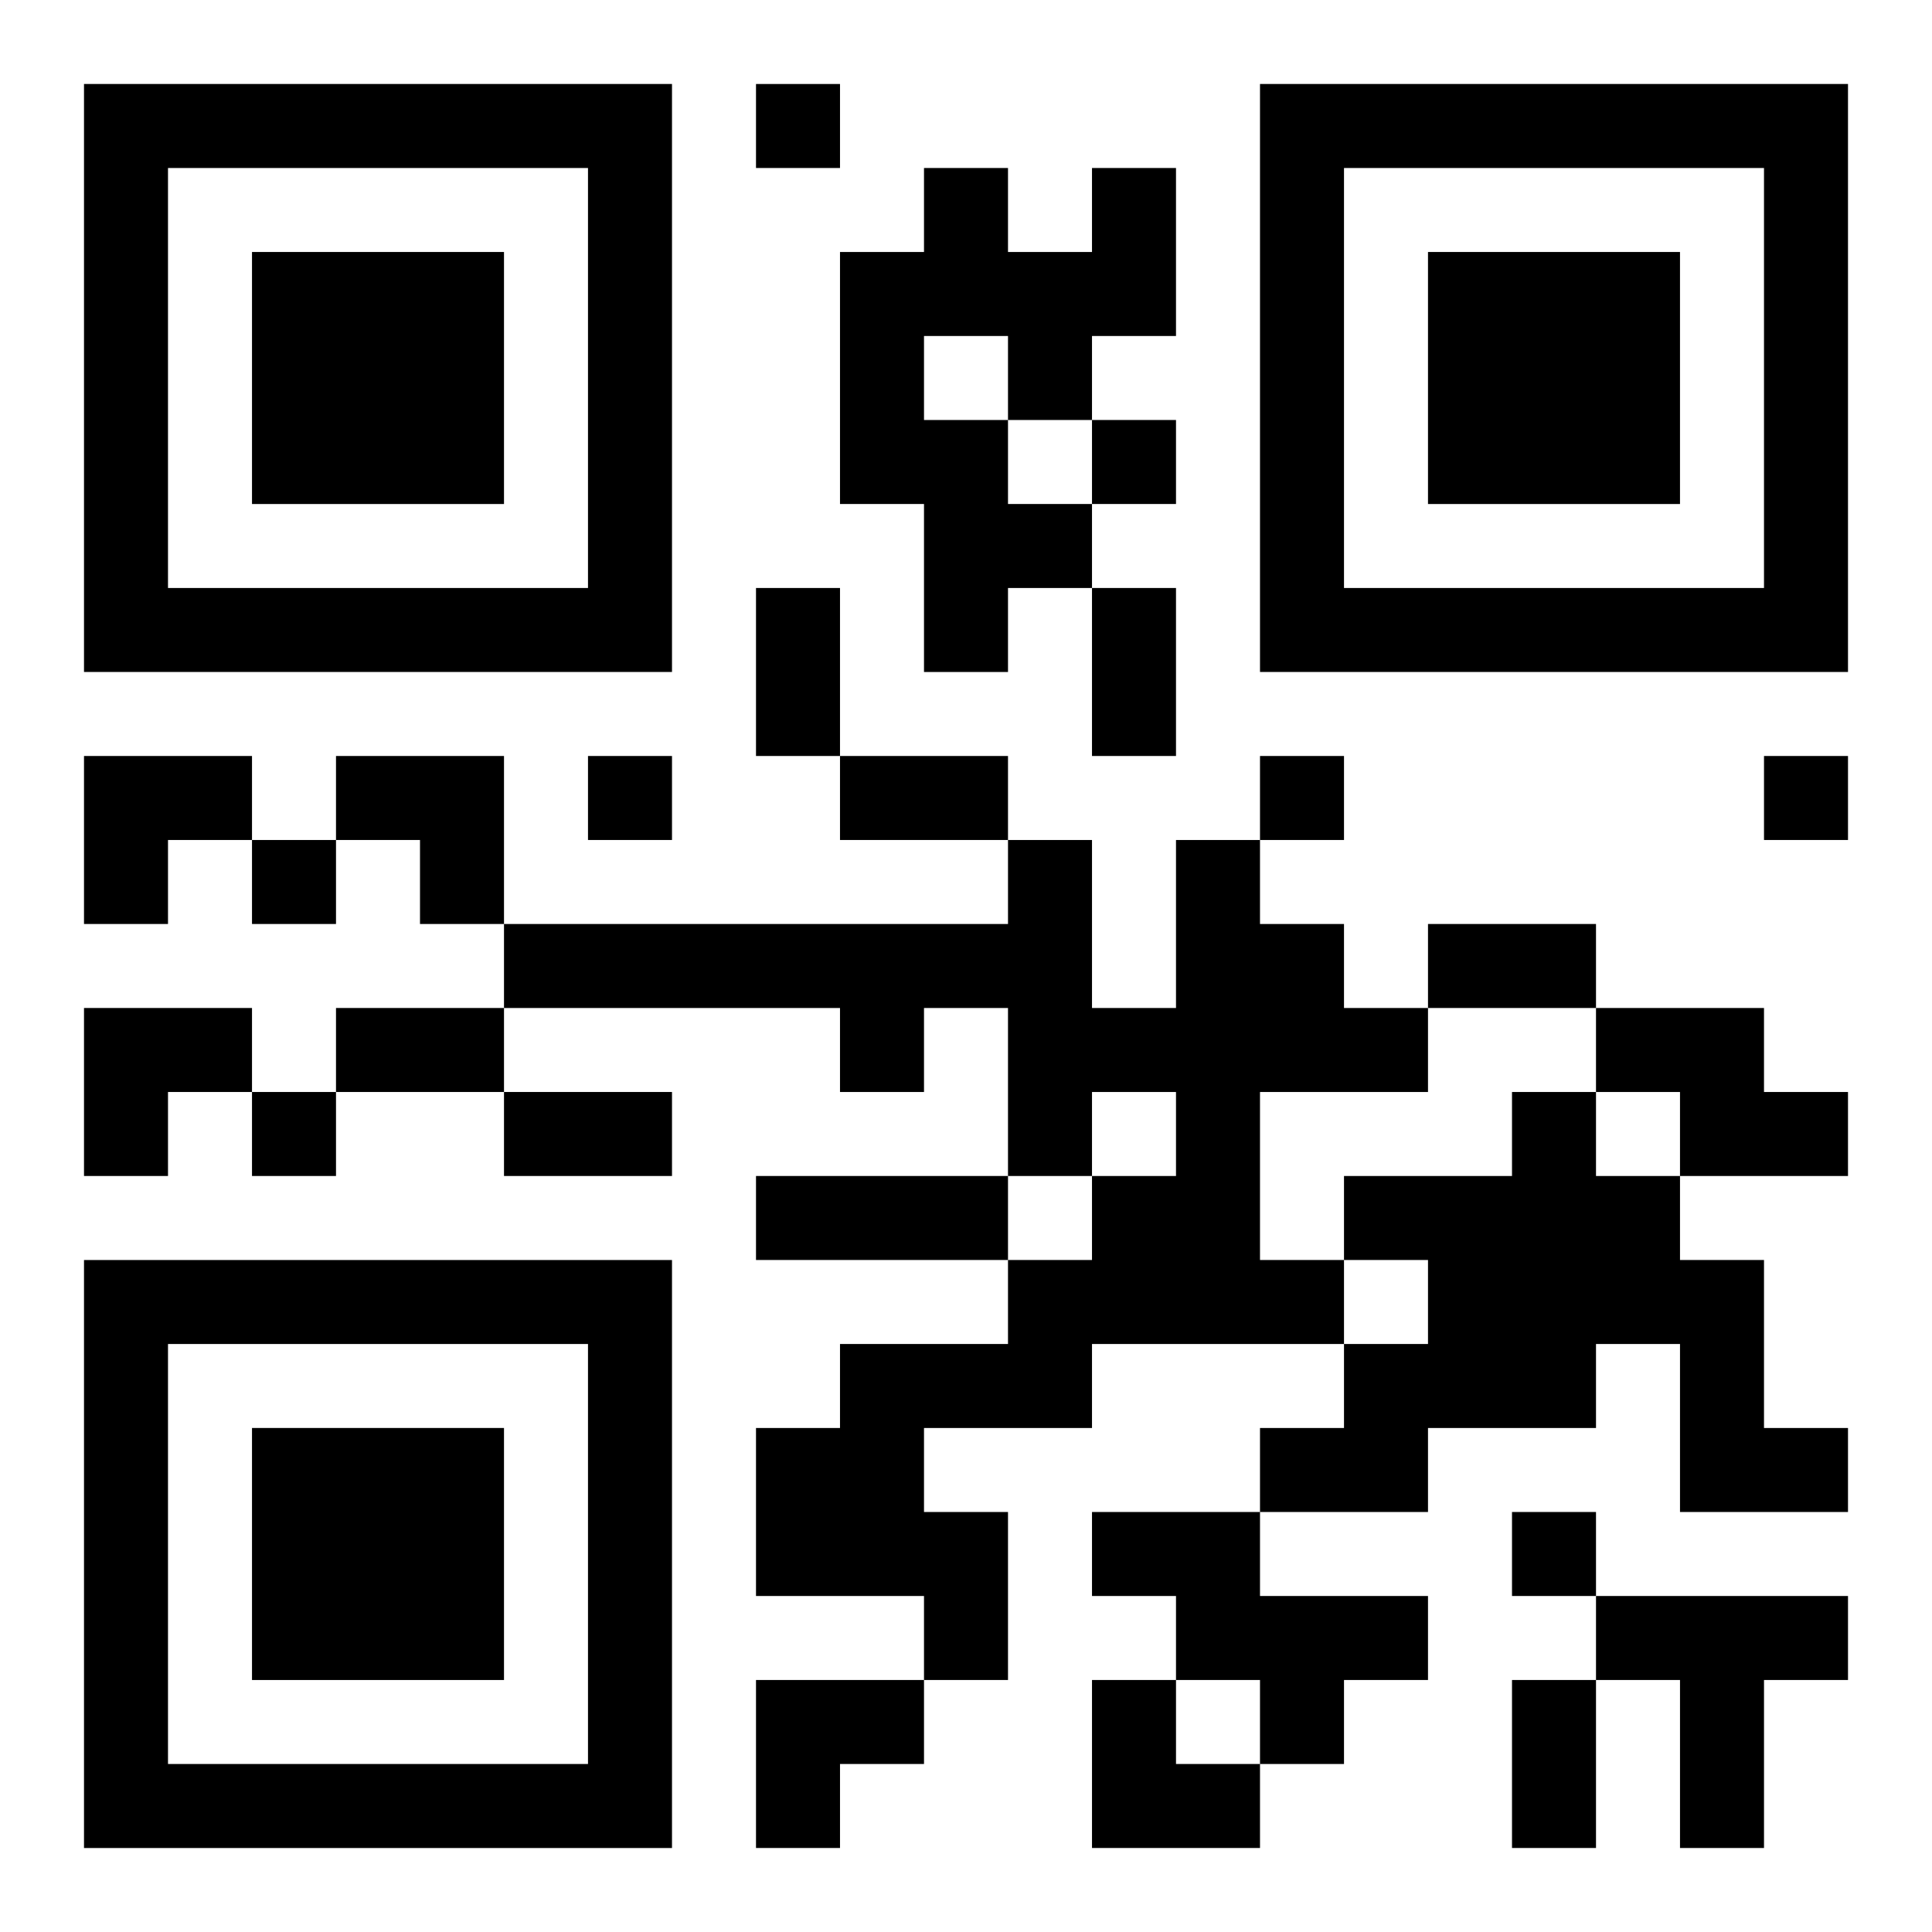 <?xml version="1.0" encoding="UTF-8"?>
<svg width="250" height="250" baseProfile="full" version="1.1" viewBox="-1 -1 23 23" xmlns="http://www.w3.org/2000/svg" xmlns:xlink="http://www.w3.org/1999/xlink"><symbol id="a"><path d="m0 7v7h7v-7h-7zm1 1h5v5h-5v-5zm1 1v3h3v-3h-3z"/></symbol><use y="-7" xlink:href="#a"/><use y="7" xlink:href="#a"/><use x="14" y="-7" xlink:href="#a"/><path d="m12 1h1v2h-1v1h-1v1h1v1h-1v1h-1v-2h-1v-3h1v-1h1v1h1v-1m-2 2v1h1v-1h-1m3 6h1v1h1v1h1v1h-2v2h1v1h-3v1h-2v1h1v2h-1v-1h-2v-2h1v-1h2v-1h1v-1h1v-1h-1v1h-1v-2h-1v1h-1v-1h-4v-1h6v-1h1v2h1v-2m5 2h2v1h1v1h-2v-1h-1v-1m-1 1h1v1h1v1h1v2h1v1h-2v-2h-1v1h-2v1h-2v-1h1v-1h1v-1h-1v-1h2v-1m-5 5h2v1h2v1h-1v1h-1v-1h-1v-1h-1v-1m6 1h3v1h-1v2h-1v-2h-1v-1m-10-18v1h1v-1h-1m4 4v1h1v-1h-1m-6 4v1h1v-1h-1m8 0v1h1v-1h-1m6 0v1h1v-1h-1m-18 1v1h1v-1h-1m0 3v1h1v-1h-1m15 5v1h1v-1h-1m-9-11h1v2h-1v-2m4 0h1v2h-1v-2m-3 2h2v1h-2v-1m7 2h2v1h-2v-1m-13 1h2v1h-2v-1m2 1h2v1h-2v-1m3 1h3v1h-3v-1m9 6h1v2h-1v-2m-17-11h2v1h-1v1h-1zm3 0h2v2h-1v-1h-1zm-3 3h2v1h-1v1h-1zm8 8h2v1h-1v1h-1zm4 0h1v1h1v1h-2z"/></svg>
